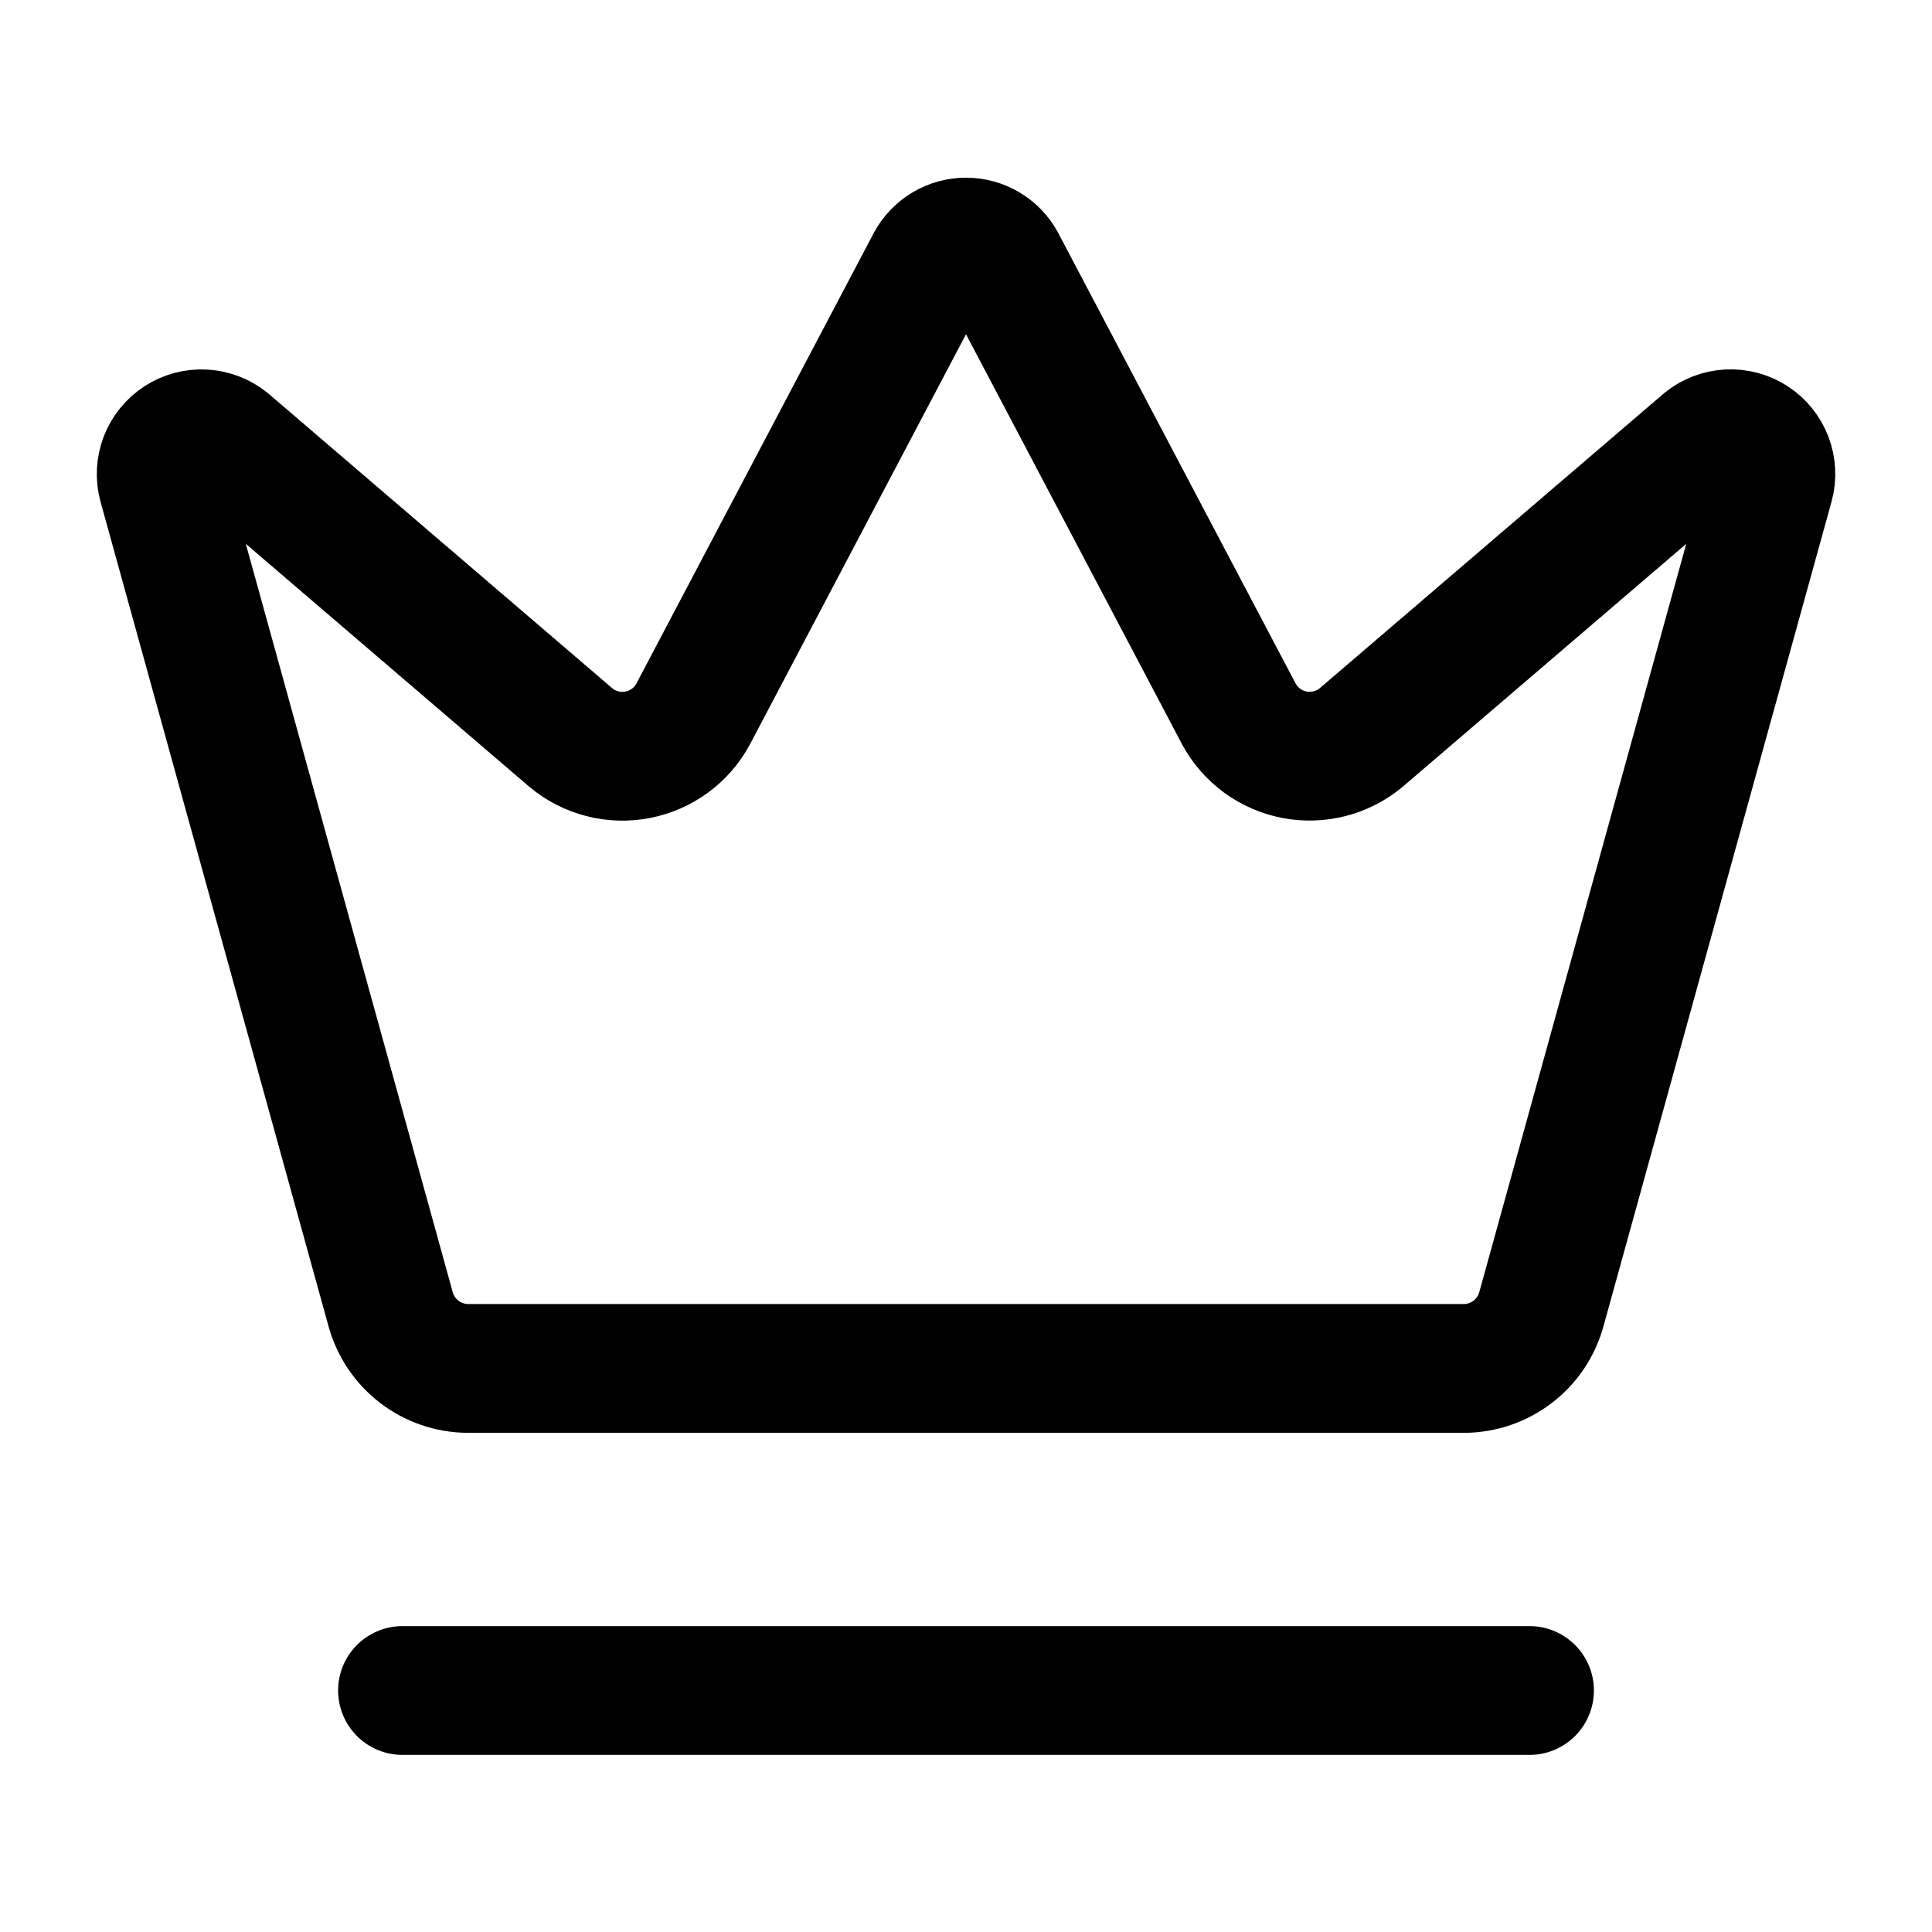 <svg width="30" height="30" viewBox="0 0 30 30" fill="none" xmlns="http://www.w3.org/2000/svg">
<path d="M14.453 4.083C14.507 3.985 14.586 3.903 14.682 3.846C14.778 3.789 14.888 3.759 15 3.759C15.112 3.759 15.222 3.789 15.318 3.846C15.414 3.903 15.494 3.985 15.547 4.083L19.238 11.088C19.326 11.25 19.448 11.39 19.597 11.5C19.746 11.609 19.917 11.684 20.098 11.719C20.279 11.754 20.466 11.748 20.645 11.703C20.824 11.657 20.99 11.573 21.133 11.455L26.479 6.875C26.581 6.792 26.708 6.743 26.84 6.736C26.972 6.729 27.103 6.764 27.214 6.836C27.325 6.908 27.41 7.014 27.457 7.137C27.504 7.261 27.511 7.396 27.476 7.524L23.934 20.331C23.861 20.593 23.706 20.825 23.49 20.99C23.274 21.156 23.011 21.247 22.739 21.249H7.263C6.99 21.247 6.726 21.156 6.511 20.991C6.295 20.825 6.139 20.594 6.066 20.331L2.525 7.525C2.49 7.397 2.497 7.262 2.544 7.138C2.591 7.015 2.677 6.909 2.787 6.837C2.898 6.765 3.029 6.73 3.161 6.737C3.293 6.744 3.42 6.793 3.523 6.876L8.868 11.456C9.01 11.574 9.176 11.658 9.355 11.704C9.534 11.75 9.721 11.755 9.902 11.72C10.083 11.685 10.254 11.61 10.403 11.501C10.552 11.392 10.675 11.251 10.762 11.089L14.453 4.083Z" stroke="black" stroke-width="2" stroke-linecap="round" stroke-linejoin="round"/>
<path d="M6.25 26.25H23.75" stroke="black" stroke-width="2" stroke-linecap="round" stroke-linejoin="round"/>
</svg>

